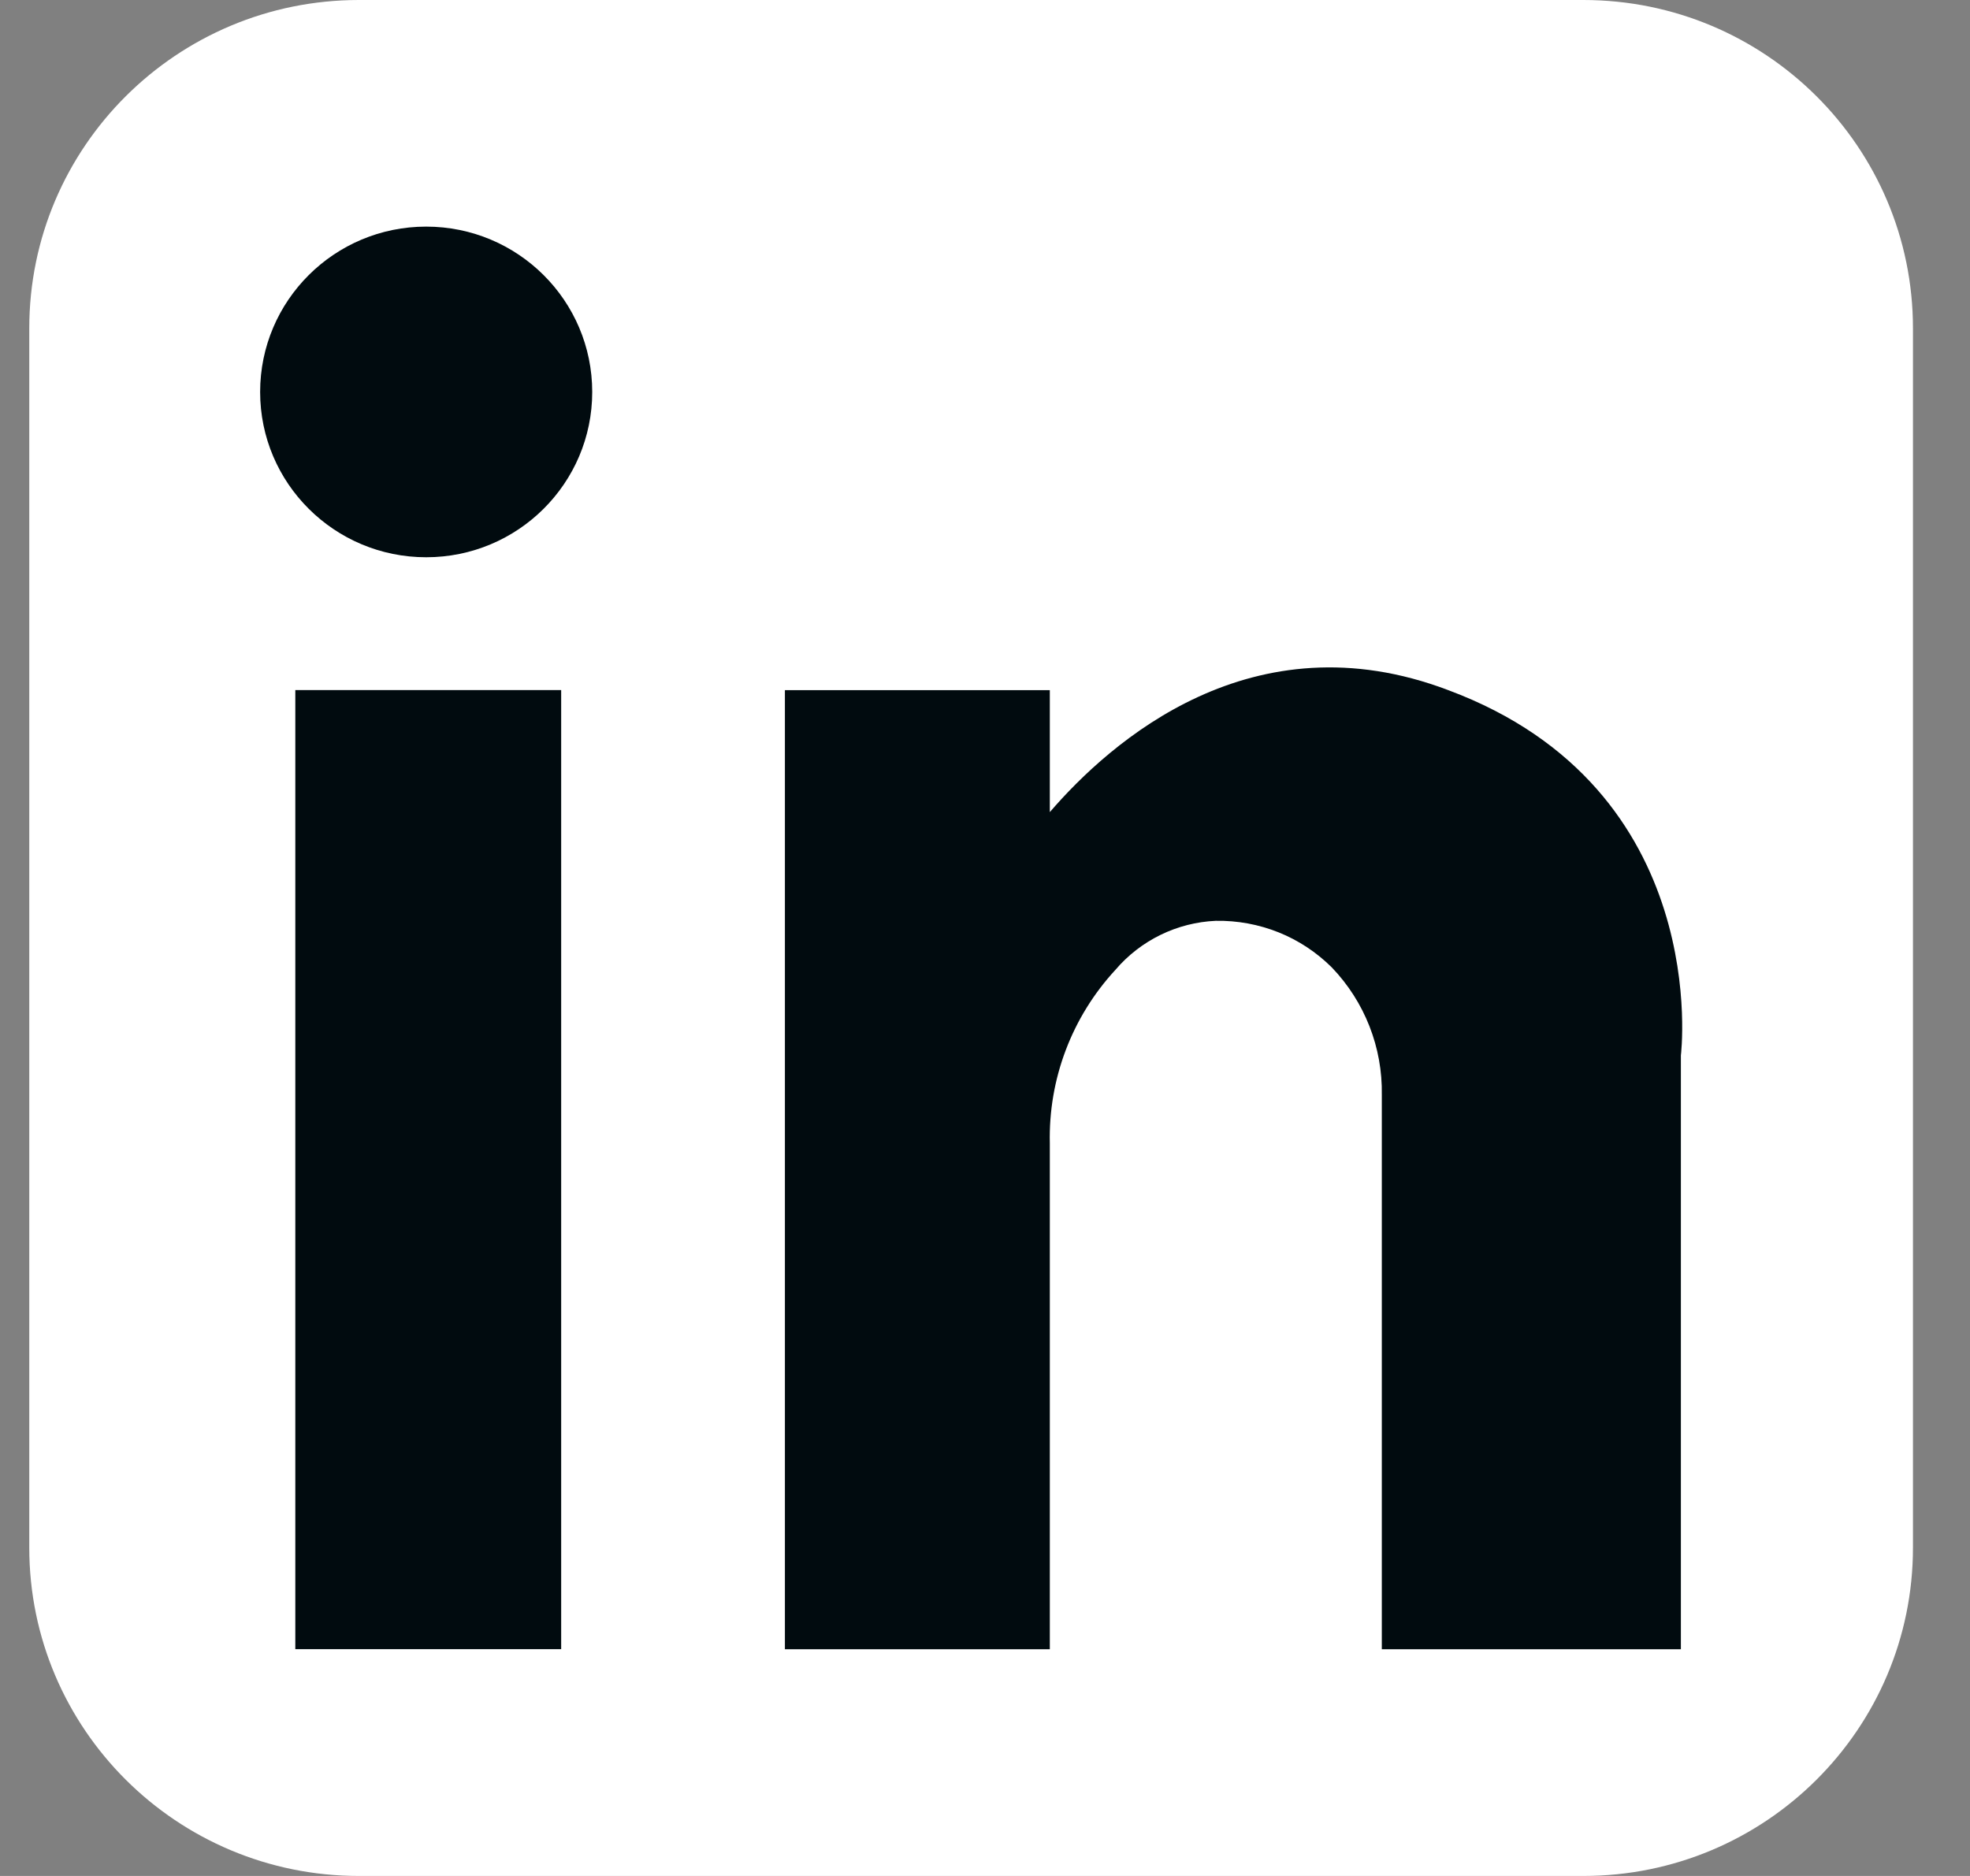 <svg width="21" height="20" viewBox="0 0 21 20" fill="none" xmlns="http://www.w3.org/2000/svg">
<rect x="0" y="0" width="21" height="20" fill="#808080" stroke="none"/>
<path d="M16.878 0H3.826C1.886 0 0.312 1.567 0.312 3.5V16.5C0.312 18.433 1.886 20 3.826 20H16.878C18.819 20 20.392 18.433 20.392 16.5V3.5C20.392 1.567 18.819 0 16.878 0Z" fill="white"/>
<path d="M5.982 7.357H3.148V17.582H5.982V7.357Z" fill="#010B0F"/>
<path d="M15.439 7.358C13.35 6.564 11.837 7.908 11.191 8.658V7.358H8.367V17.583H11.191V12.189C11.175 11.505 11.426 10.842 11.891 10.339C12.023 10.184 12.187 10.057 12.371 9.967C12.555 9.877 12.756 9.826 12.96 9.817C13.19 9.813 13.417 9.855 13.63 9.94C13.842 10.025 14.035 10.153 14.197 10.314C14.548 10.68 14.739 11.168 14.73 11.674V17.583H17.918V11.252C17.918 11.252 18.272 8.414 15.439 7.358Z" fill="#010B0F"/>
<path d="M4.543 5.941C5.52 5.941 6.313 5.152 6.313 4.179C6.313 3.205 5.52 2.416 4.543 2.416C3.566 2.416 2.773 3.205 2.773 4.179C2.773 5.152 3.566 5.941 4.543 5.941Z" fill="#010B0F"/>
</svg>
